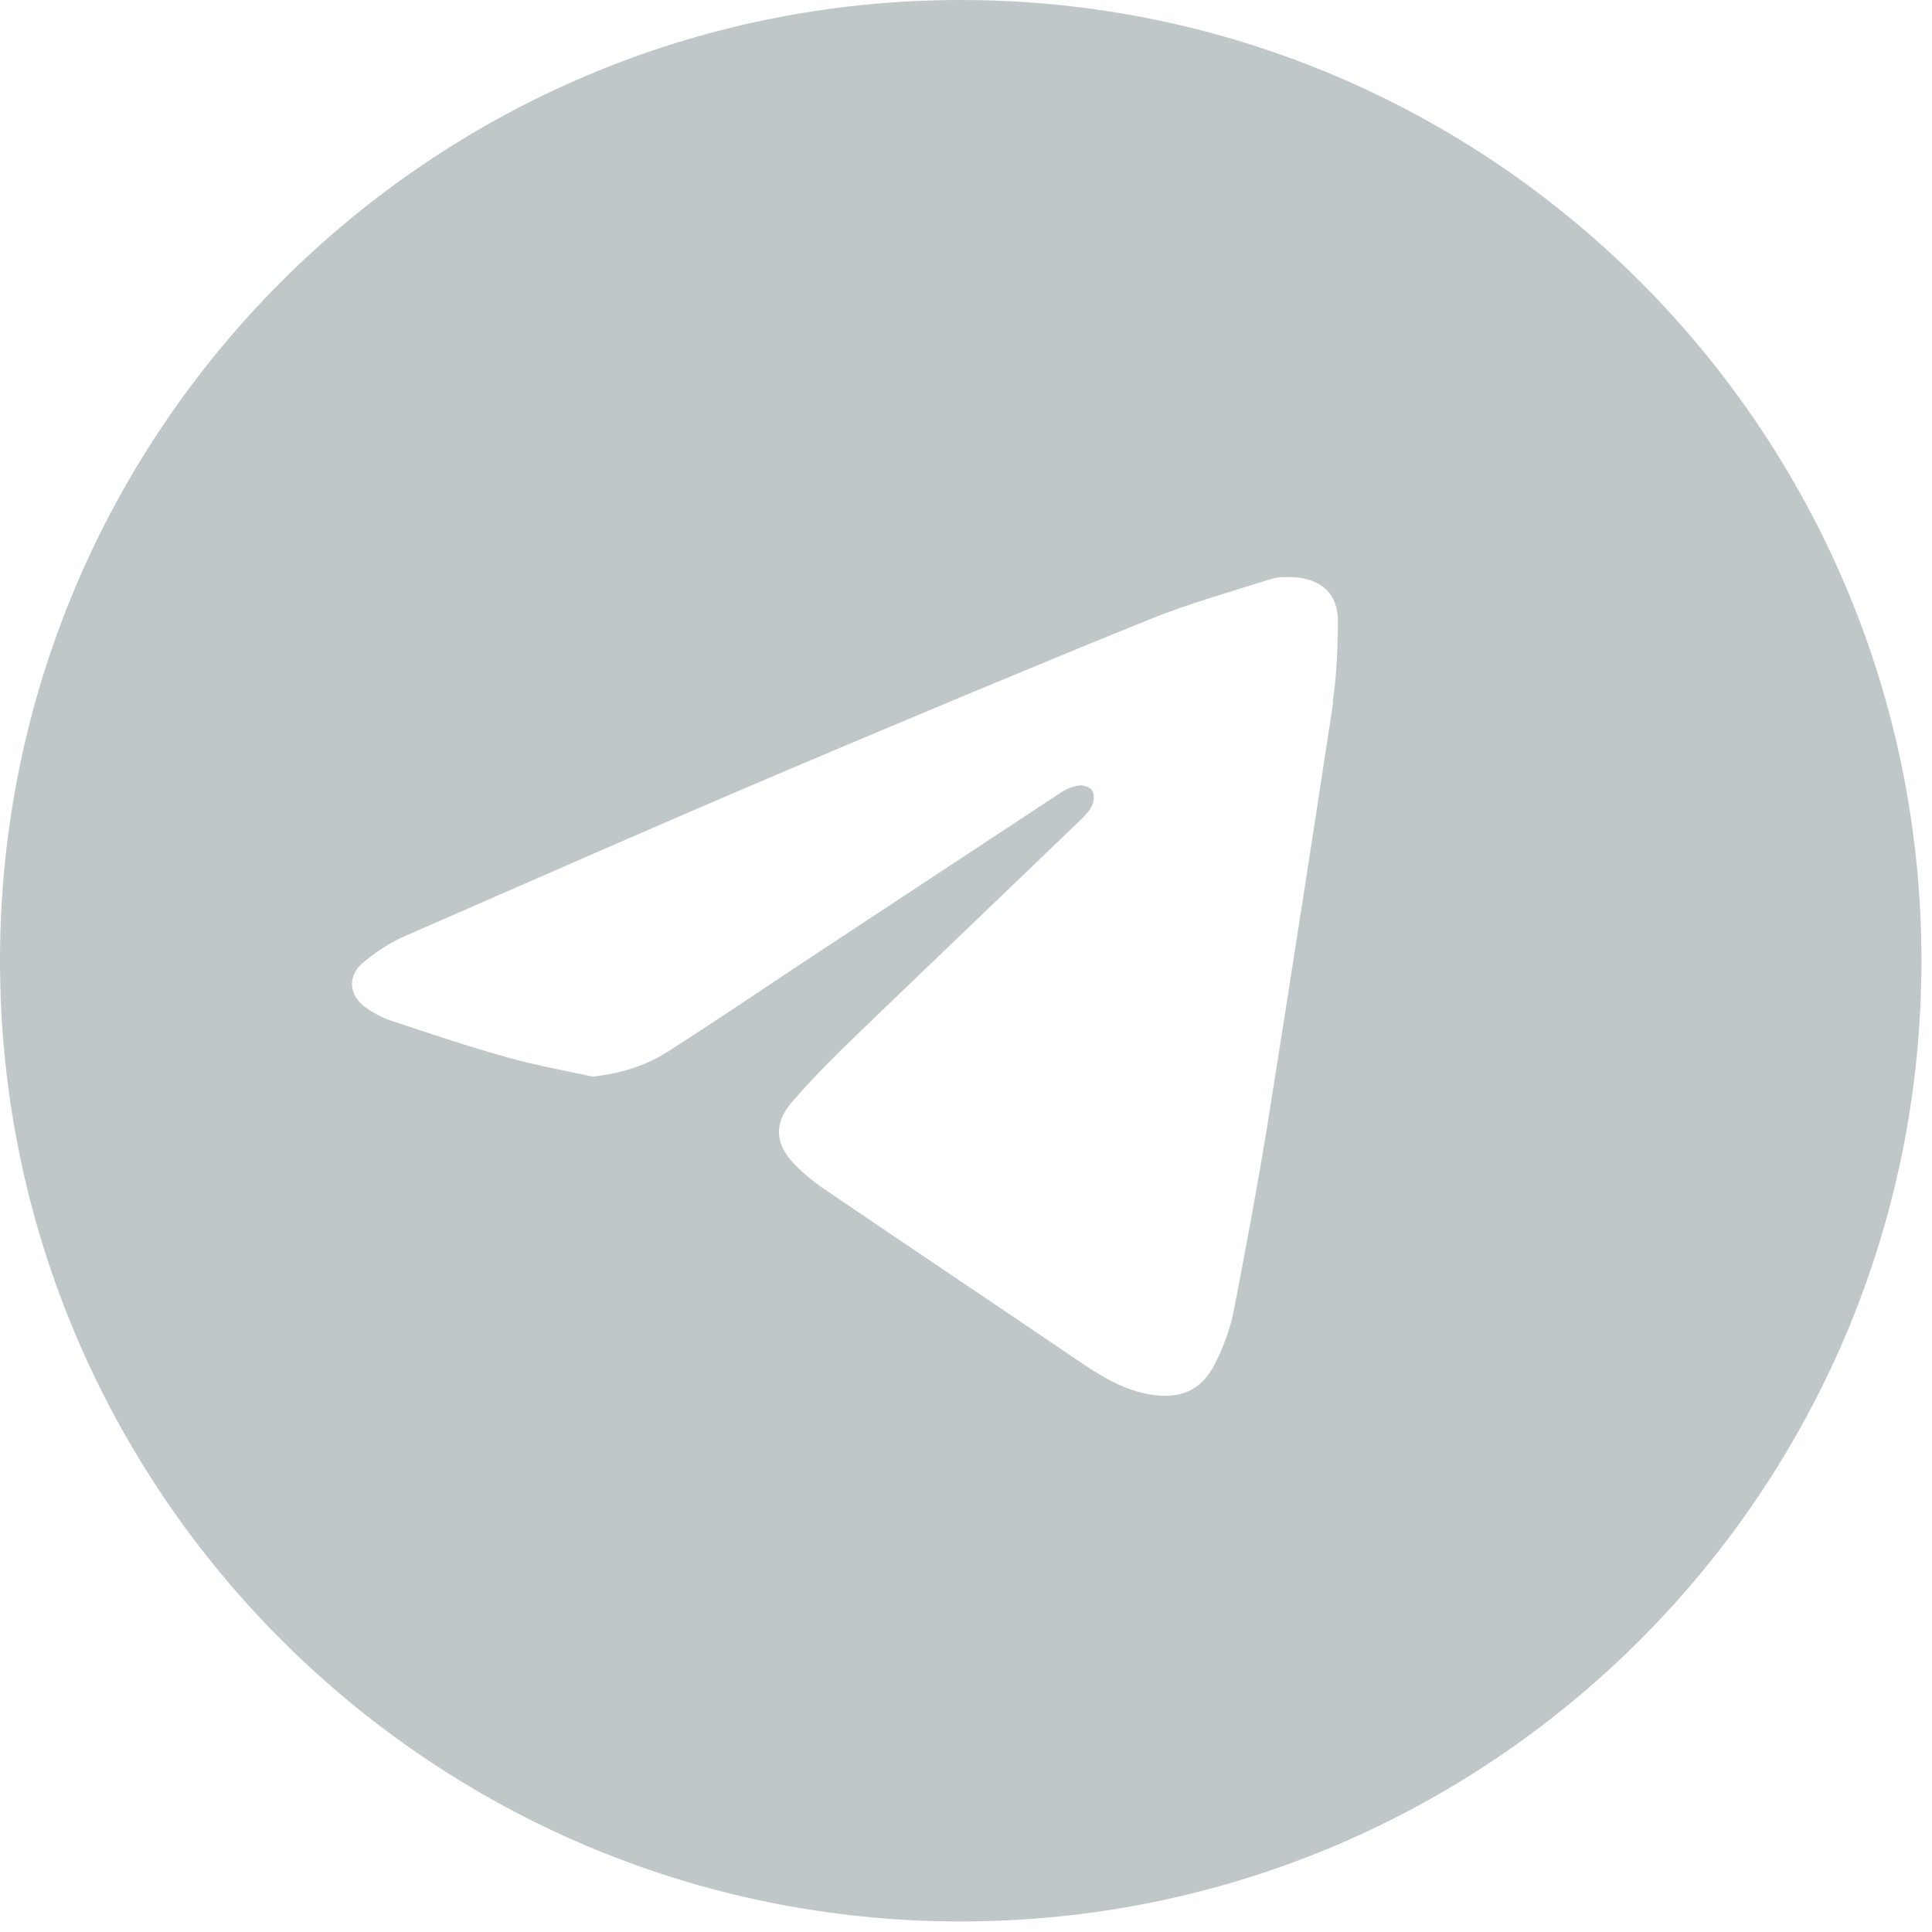 <?xml version="1.0" encoding="UTF-8"?> <svg xmlns="http://www.w3.org/2000/svg" width="44" height="44" viewBox="0 0 44 44" fill="none"><path d="M21.88 0C9.8 0 0 9.8 0 21.88C0 33.96 9.8 43.76 21.88 43.76C33.96 43.76 43.76 33.96 43.76 21.88C43.76 9.8 33.96 0 21.88 0ZM30.36 16.01C29.87 19.23 29.37 22.44 28.86 25.65C28.63 27.05 28.37 28.45 28.1 29.84C28.02 30.26 27.86 30.68 27.67 31.06C27.36 31.67 26.88 31.87 26.2 31.76C25.61 31.66 25.12 31.37 24.63 31.04C22.7 29.73 20.76 28.43 18.83 27.12C18.56 26.94 18.3 26.73 18.08 26.5C17.66 26.06 17.62 25.6 18.01 25.13C18.48 24.58 18.99 24.07 19.51 23.57C21.19 21.95 22.88 20.34 24.56 18.72C24.68 18.61 24.8 18.49 24.87 18.35C24.92 18.25 24.93 18.09 24.87 18C24.83 17.93 24.67 17.87 24.57 17.89C24.42 17.91 24.26 17.98 24.13 18.07C22.14 19.38 20.14 20.7 18.15 22.01C17.17 22.66 16.2 23.32 15.21 23.95C14.65 24.31 14.04 24.46 13.5 24.52C12.85 24.38 12.19 24.26 11.55 24.08C10.65 23.83 9.77 23.53 8.89 23.24C8.69 23.17 8.49 23.06 8.32 22.94C7.95 22.67 7.91 22.24 8.25 21.94C8.52 21.71 8.83 21.5 9.15 21.35C12.06 20.08 14.96 18.8 17.88 17.56C20.62 16.4 23.36 15.25 26.12 14.13C27.05 13.75 28.02 13.48 28.97 13.18C29.14 13.13 29.35 13.14 29.53 13.15C30.11 13.21 30.46 13.53 30.47 14.12C30.47 14.75 30.44 15.39 30.35 16.01H30.36Z" fill="#BFC7C9"></path></svg> 